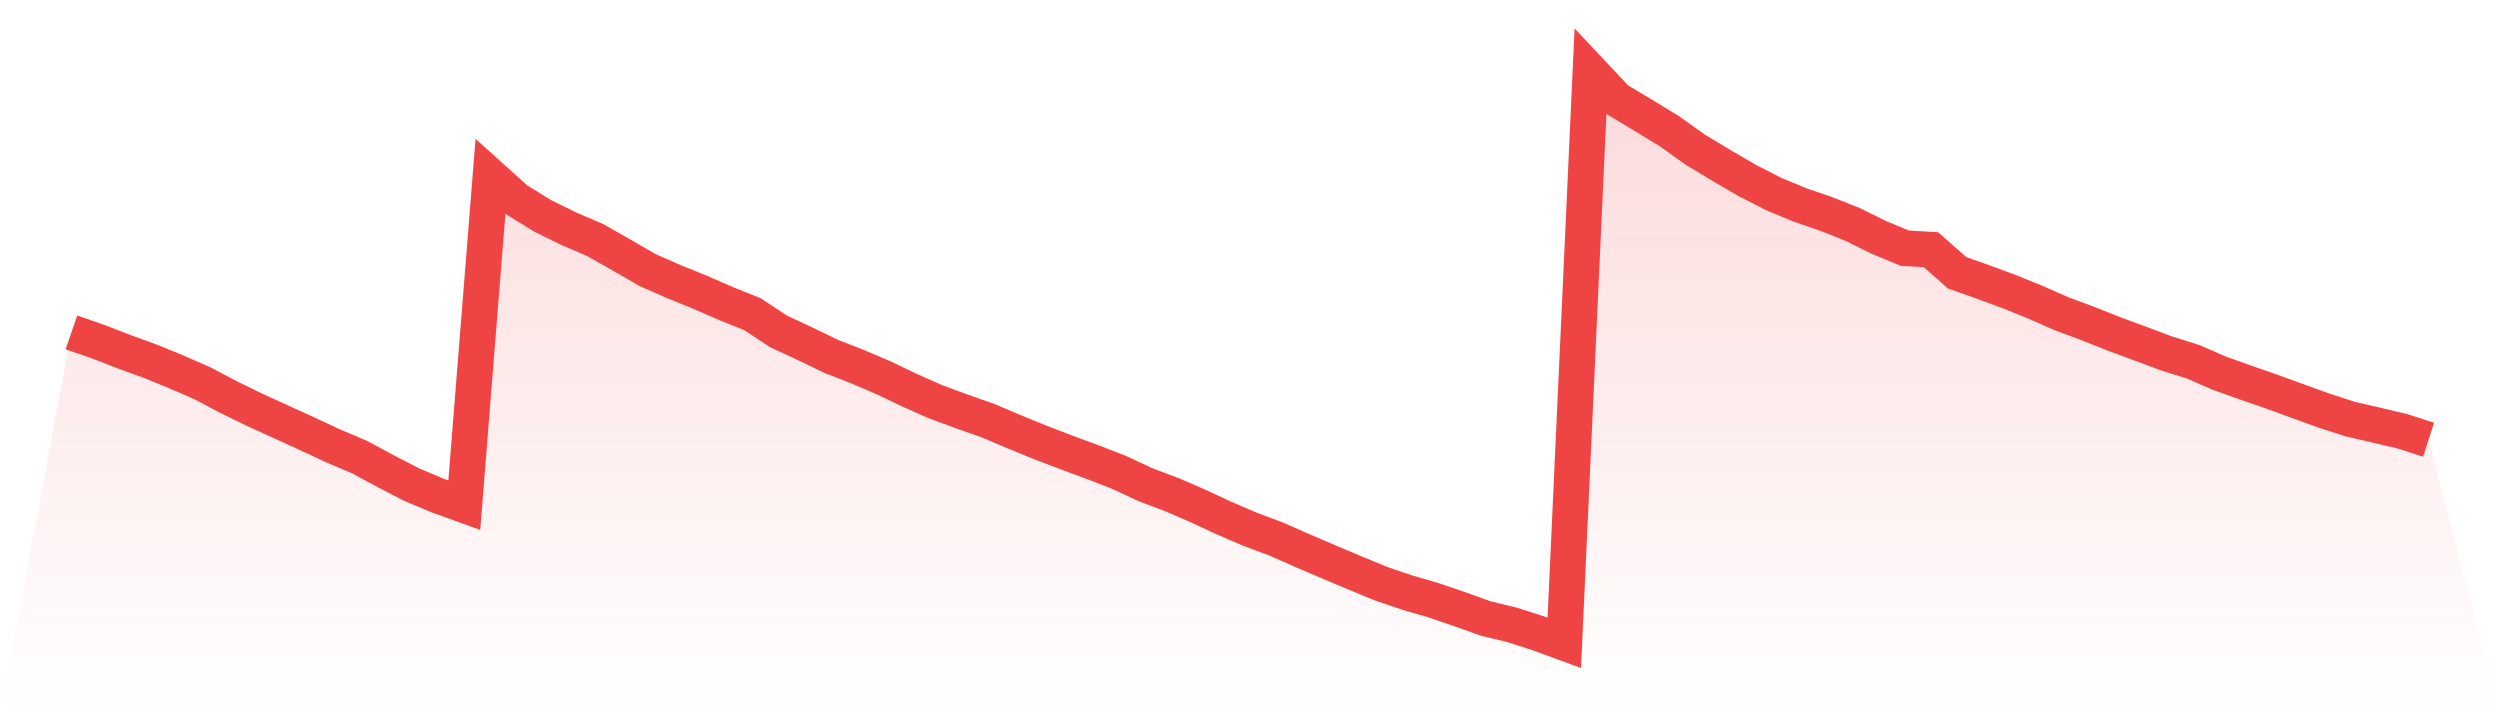 <svg viewBox="0 0 140 40" xmlns="http://www.w3.org/2000/svg">
<defs>
<linearGradient id="gradient" x1="0" x2="0" y1="0" y2="1">
<stop offset="0%" stop-color="#ef4444" stop-opacity="0.2"/>
<stop offset="100%" stop-color="#ef4444" stop-opacity="0"/>
</linearGradient>
</defs>
<path d="M4,18.615 L4,18.615 L5.467,19.121 L6.933,19.69 L8.4,20.223 L9.867,20.822 L11.333,21.462 L12.8,22.236 L14.267,22.952 L15.733,23.621 L17.2,24.291 L18.667,24.974 L20.133,25.596 L21.6,26.388 L23.067,27.145 L24.533,27.76 L26,28.29 L27.467,9.873 L28.933,11.193 L30.4,12.096 L31.867,12.816 L33.333,13.444 L34.8,14.278 L36.267,15.124 L37.733,15.77 L39.2,16.365 L40.667,17.005 L42.133,17.591 L43.6,18.56 L45.067,19.241 L46.533,19.952 L48,20.524 L49.467,21.15 L50.933,21.852 L52.4,22.502 L53.867,23.043 L55.333,23.558 L56.8,24.182 L58.267,24.78 L59.733,25.341 L61.2,25.882 L62.667,26.453 L64.133,27.138 L65.6,27.69 L67.067,28.325 L68.533,29.006 L70,29.638 L71.467,30.186 L72.933,30.834 L74.4,31.462 L75.867,32.08 L77.333,32.684 L78.8,33.184 L80.267,33.611 L81.733,34.111 L83.2,34.636 L84.667,34.99 L86.133,35.461 L87.6,36 L89.067,4 L90.533,5.562 L92,6.443 L93.467,7.336 L94.933,8.381 L96.4,9.264 L97.867,10.119 L99.333,10.868 L100.8,11.476 L102.267,11.98 L103.733,12.561 L105.2,13.287 L106.667,13.898 L108.133,13.983 L109.6,15.277 L111.067,15.796 L112.533,16.337 L114,16.933 L115.467,17.578 L116.933,18.122 L118.4,18.706 L119.867,19.247 L121.333,19.795 L122.8,20.253 L124.267,20.894 L125.733,21.416 L127.2,21.926 L128.667,22.459 L130.133,22.991 L131.6,23.467 L133.067,23.805 L134.533,24.152 L136,24.625 L140,40 L0,40 z" fill="url(#gradient)"/>
<path d="M4,18.615 L4,18.615 L5.467,19.121 L6.933,19.69 L8.4,20.223 L9.867,20.822 L11.333,21.462 L12.8,22.236 L14.267,22.952 L15.733,23.621 L17.2,24.291 L18.667,24.974 L20.133,25.596 L21.6,26.388 L23.067,27.145 L24.533,27.76 L26,28.29 L27.467,9.873 L28.933,11.193 L30.4,12.096 L31.867,12.816 L33.333,13.444 L34.8,14.278 L36.267,15.124 L37.733,15.77 L39.2,16.365 L40.667,17.005 L42.133,17.591 L43.6,18.56 L45.067,19.241 L46.533,19.952 L48,20.524 L49.467,21.15 L50.933,21.852 L52.4,22.502 L53.867,23.043 L55.333,23.558 L56.8,24.182 L58.267,24.78 L59.733,25.341 L61.2,25.882 L62.667,26.453 L64.133,27.138 L65.6,27.69 L67.067,28.325 L68.533,29.006 L70,29.638 L71.467,30.186 L72.933,30.834 L74.4,31.462 L75.867,32.08 L77.333,32.684 L78.8,33.184 L80.267,33.611 L81.733,34.111 L83.2,34.636 L84.667,34.99 L86.133,35.461 L87.6,36 L89.067,4 L90.533,5.562 L92,6.443 L93.467,7.336 L94.933,8.381 L96.4,9.264 L97.867,10.119 L99.333,10.868 L100.8,11.476 L102.267,11.98 L103.733,12.561 L105.2,13.287 L106.667,13.898 L108.133,13.983 L109.6,15.277 L111.067,15.796 L112.533,16.337 L114,16.933 L115.467,17.578 L116.933,18.122 L118.4,18.706 L119.867,19.247 L121.333,19.795 L122.8,20.253 L124.267,20.894 L125.733,21.416 L127.2,21.926 L128.667,22.459 L130.133,22.991 L131.6,23.467 L133.067,23.805 L134.533,24.152 L136,24.625" fill="none" stroke="#ef4444" stroke-width="2"/>
</svg>